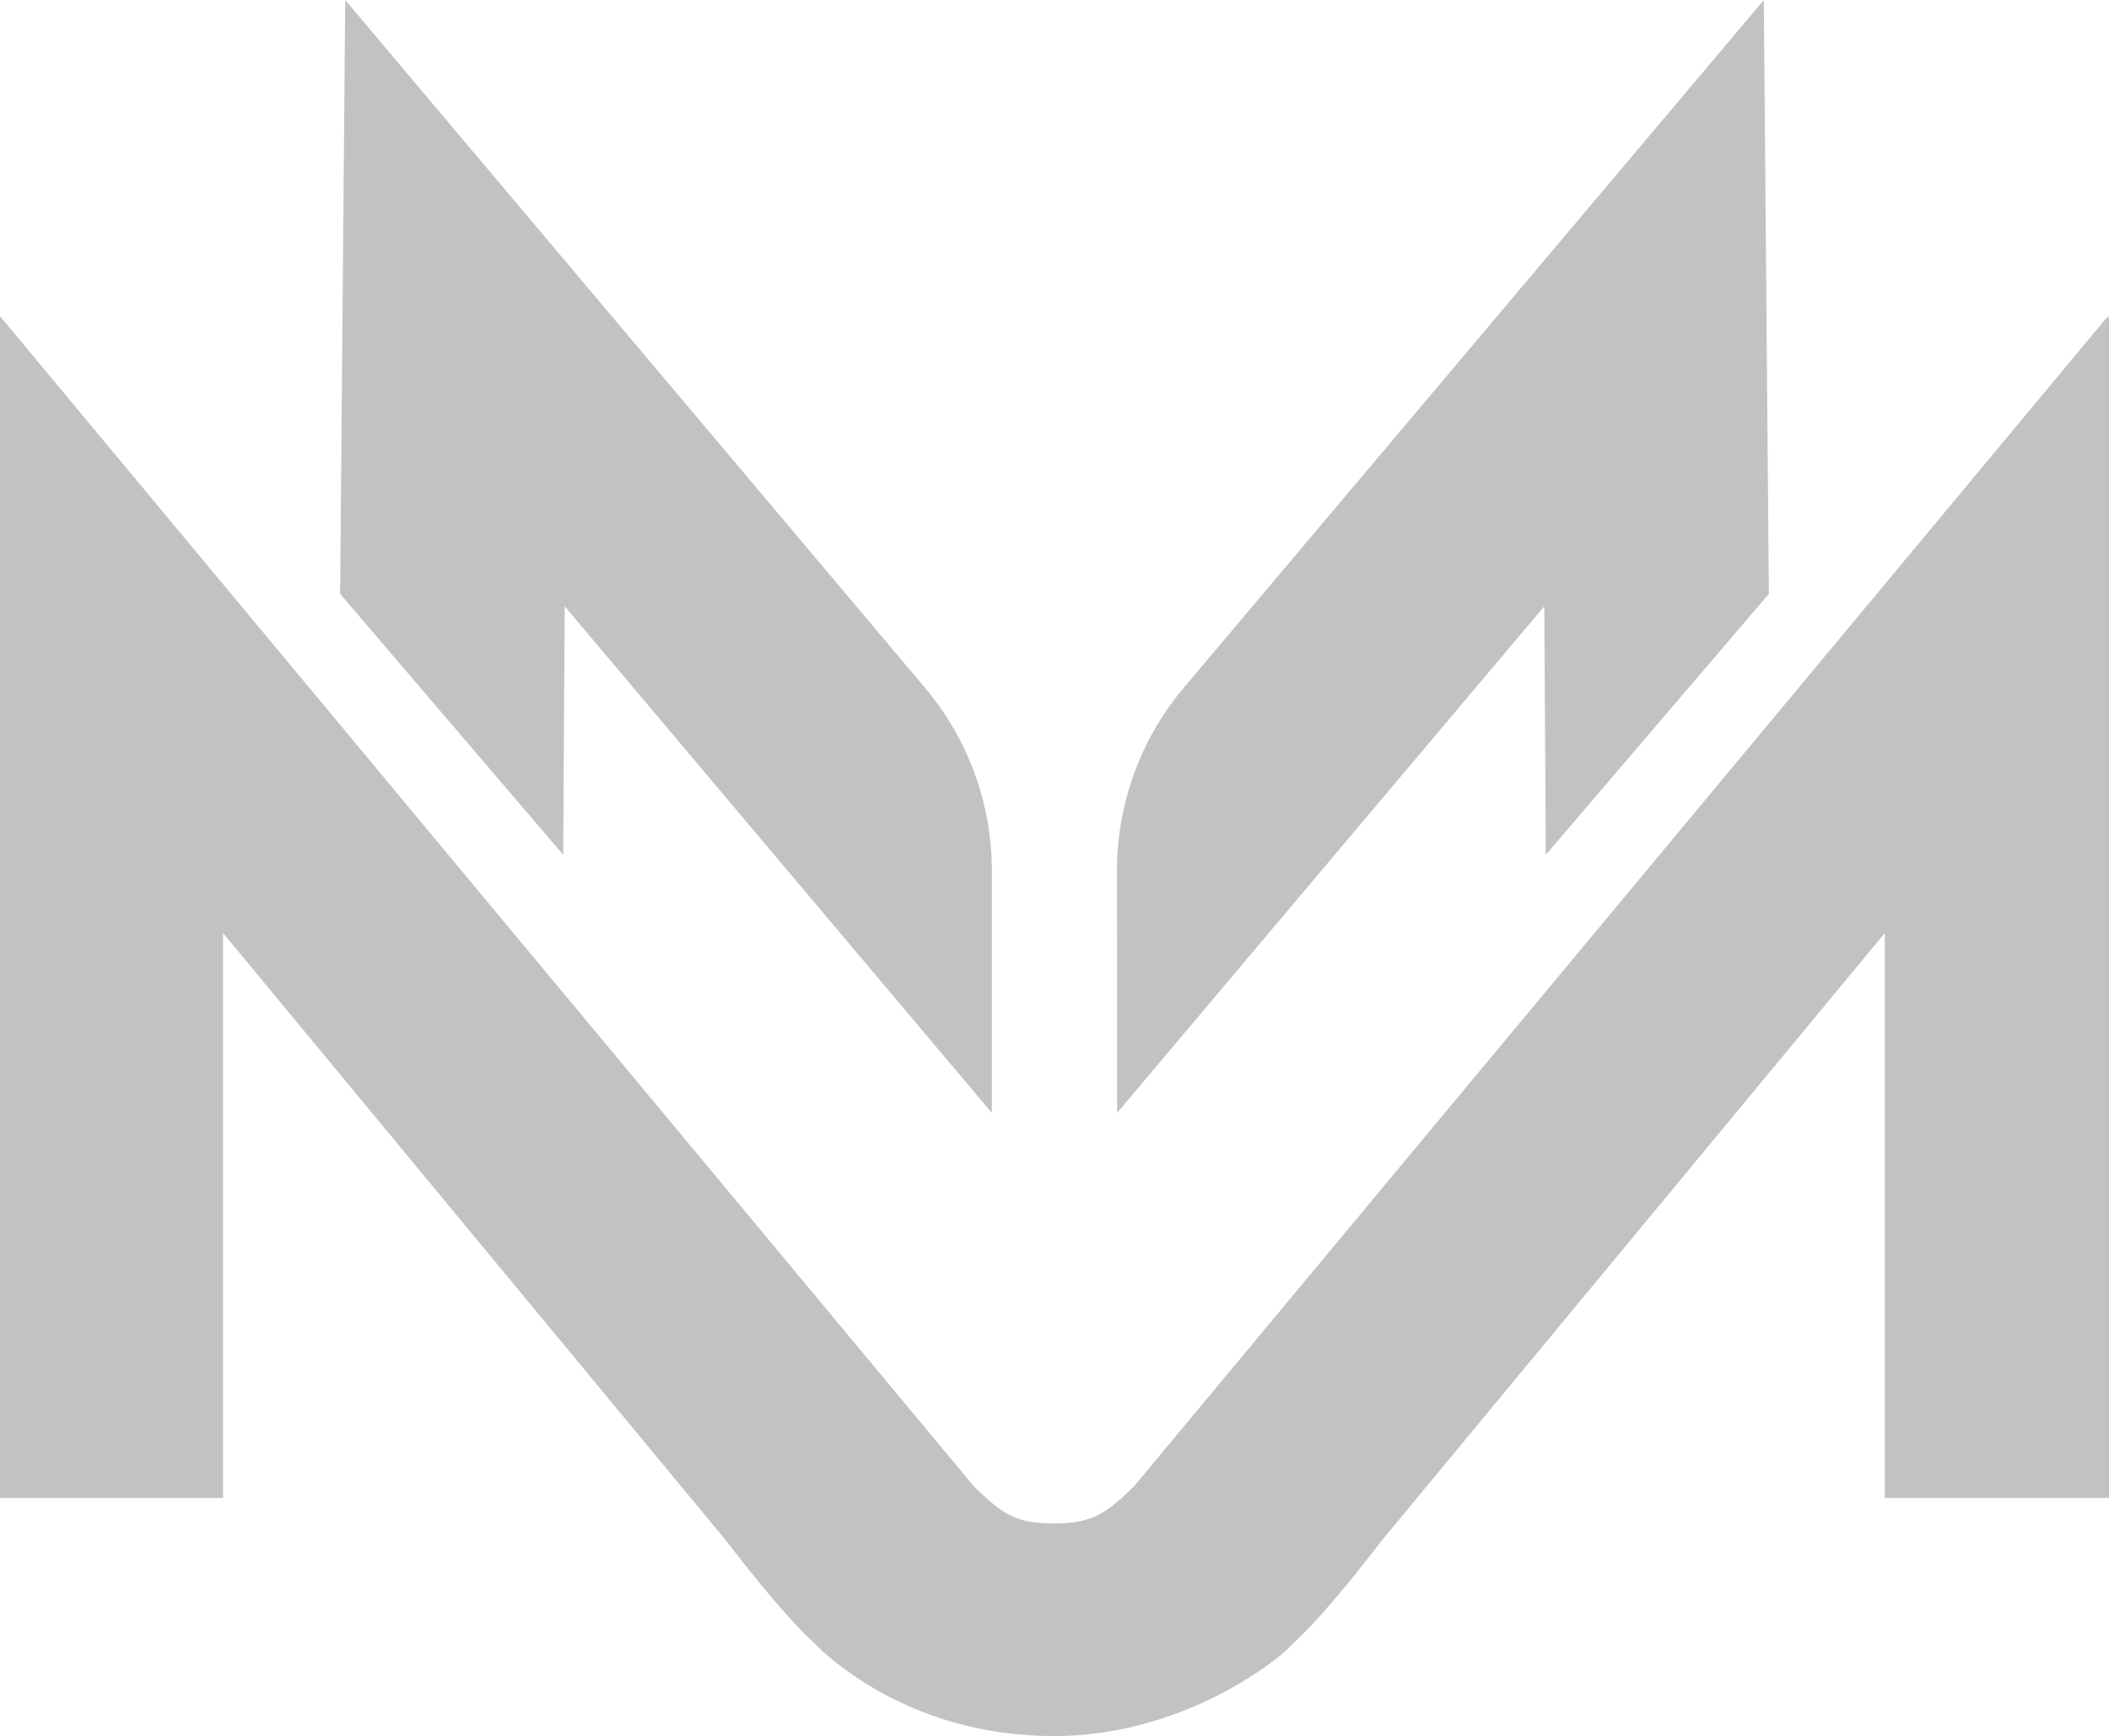 <?xml version="1.0" encoding="UTF-8"?> <svg xmlns="http://www.w3.org/2000/svg" viewBox="0 0 578.61 476.29"><defs><style>.cls-1{fill:#c2c2c2;}</style></defs><title>Asset 6</title><g id="Layer_2" data-name="Layer 2"><g id="Layer_1-2" data-name="Layer 1"><path class="cls-1" d="M578.31,87.59v-.84L311.08,407.85c-7.85,7.69-11.74,10.11-21.93,10.13s-14-2.4-21.73-9.94a4.73,4.73,0,0,1-.37-.4L0,86.75V411H61.2V256l138,166.71c10,13,17.37,21.49,22,26l4.62,4.5c6.38,5.5,27.54,23,63.15,23.11h1.31c35.07-.5,59.46-20.75,62.15-23.09l4.62-4.5c4.62-4.51,12-13,22-26L517.1,256V411h61.51V86.75Z"></path><path class="cls-1" d="M423.68,166.35l.41,68.19,61.2-71.6L483.91,0,324.79,188.68a77.91,77.91,0,0,0-18.34,50.25l.05,66.39Z"></path><path class="cls-1" d="M154.93,166.35l117.19,139,0-66.39a77.86,77.86,0,0,0-18.34-50.25L94.71,0,93.32,162.94l61.2,71.6Z"></path></g></g></svg> 